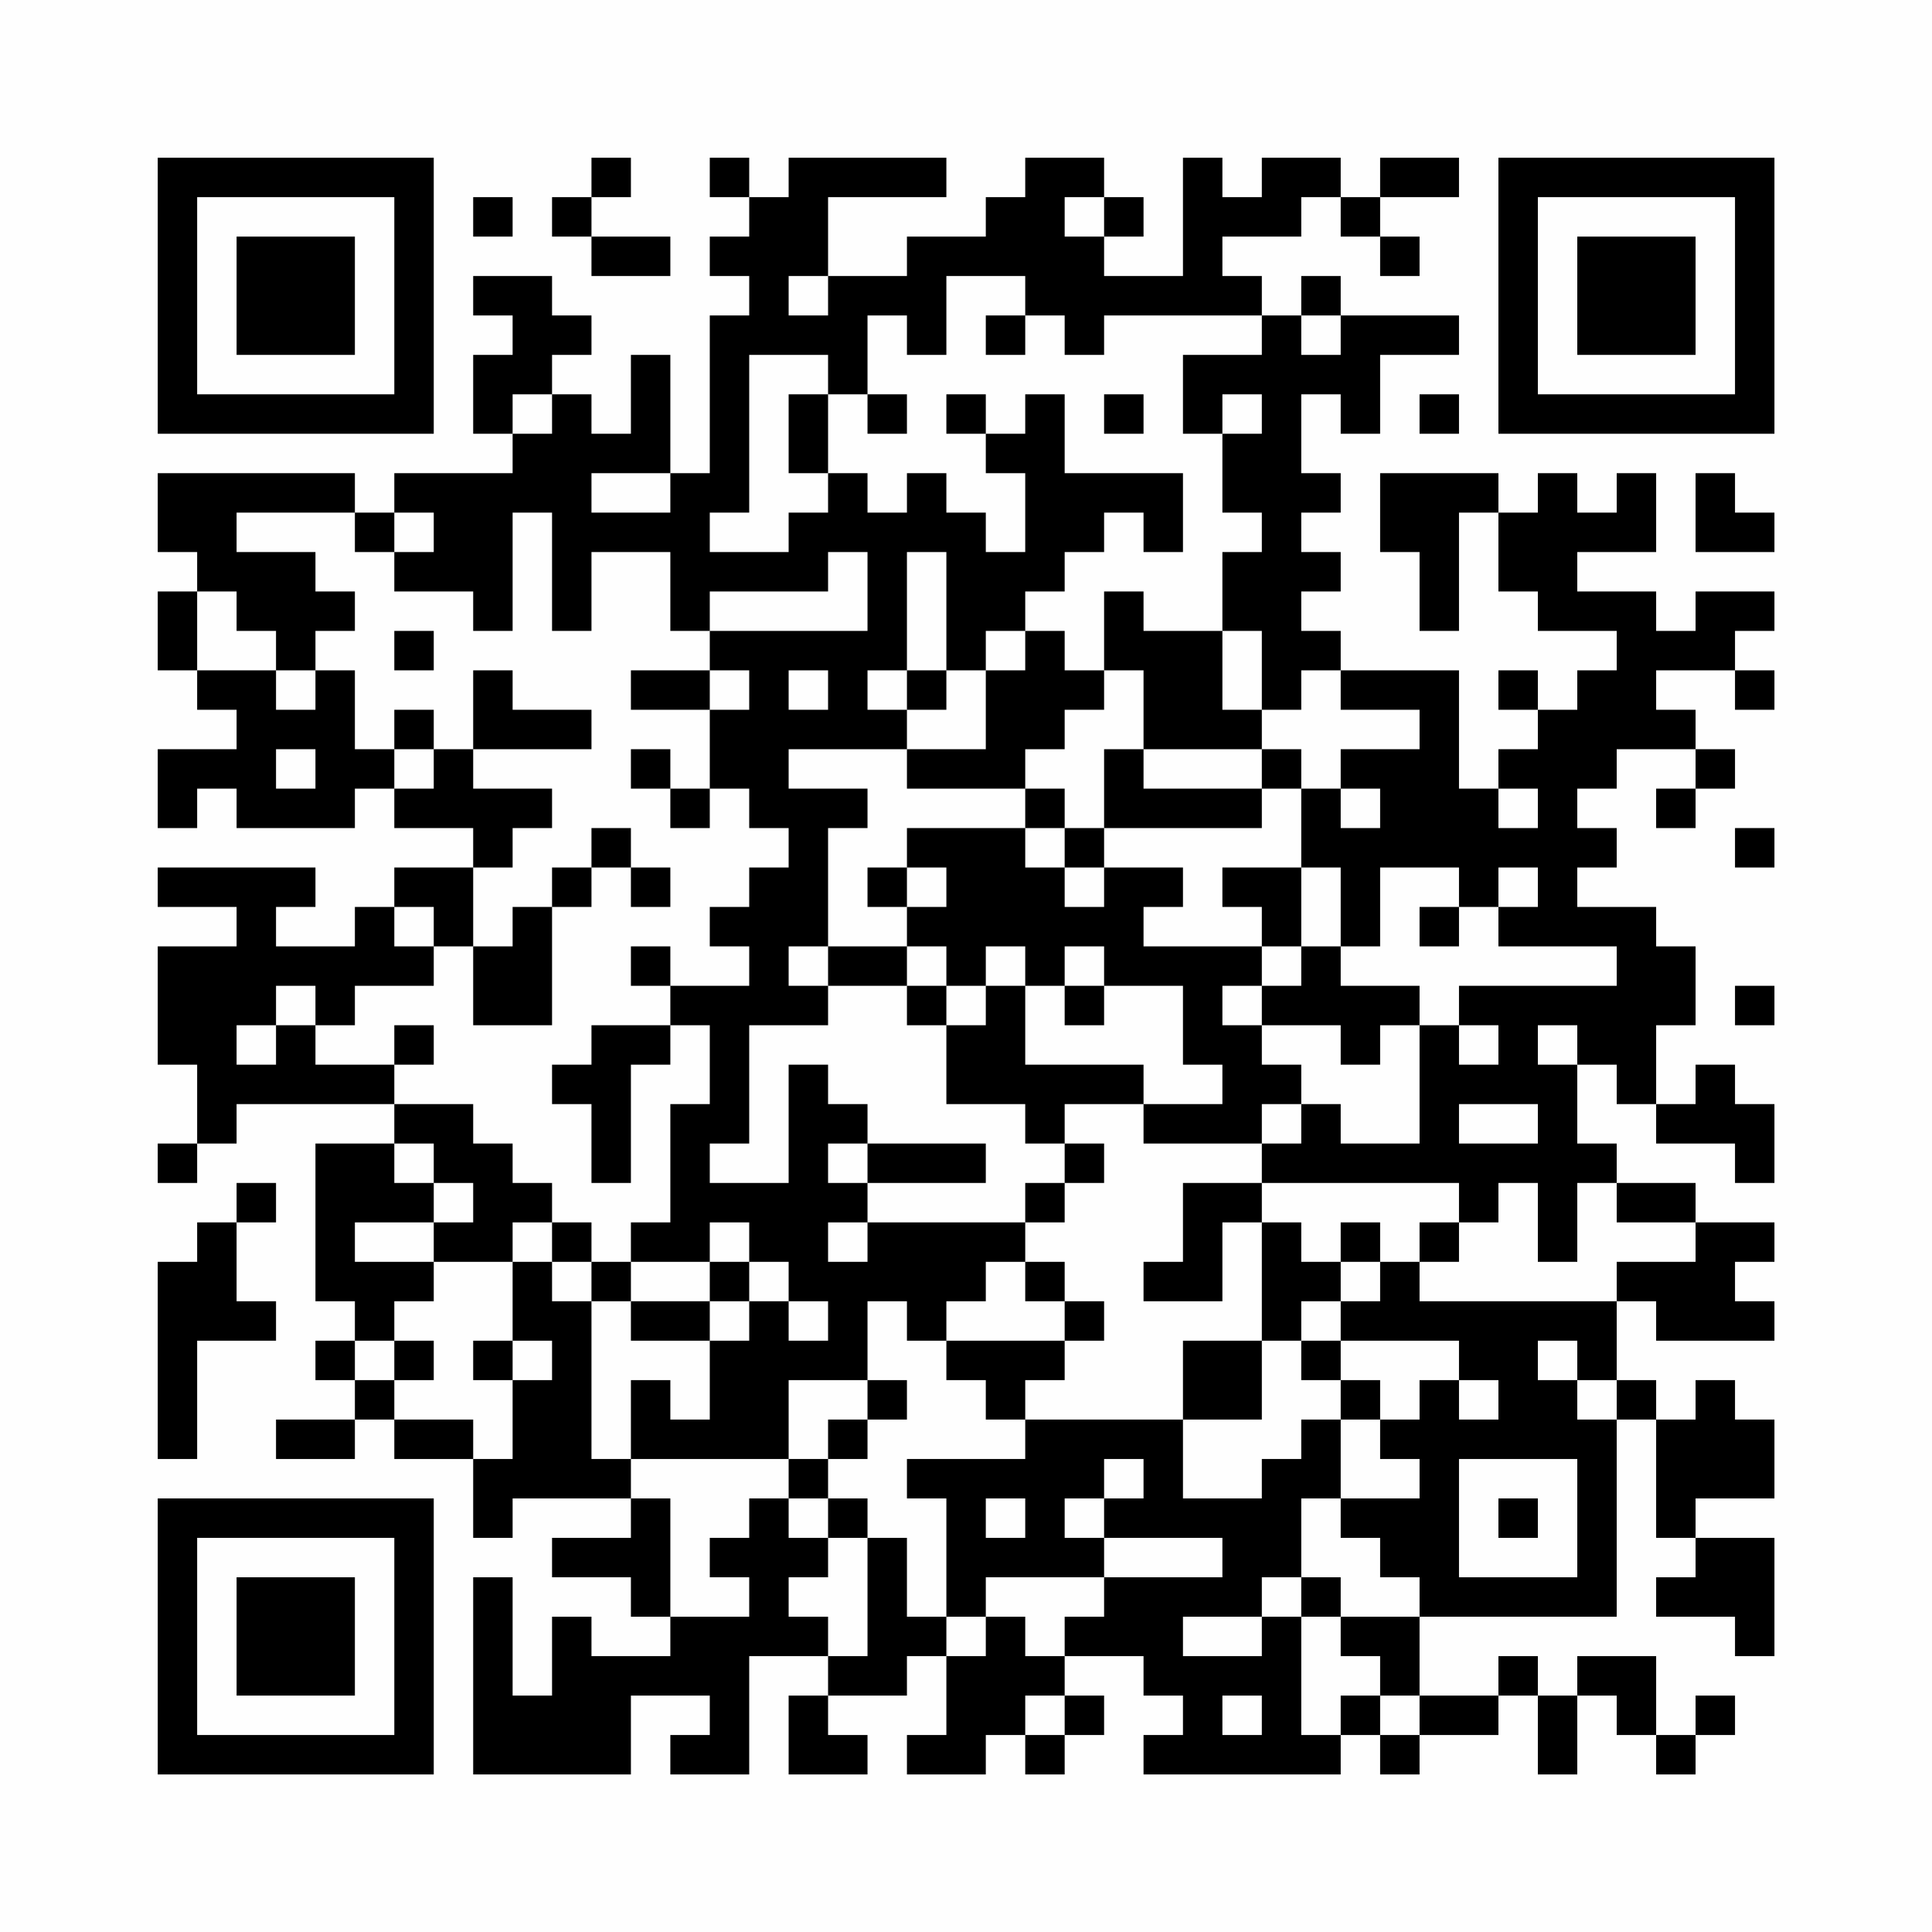 <?xml version="1.0" encoding="UTF-8"?>
<svg xmlns="http://www.w3.org/2000/svg" version="1.1" width="200" height="200" viewBox="0 0 200 200"><rect x="0" y="0" width="200" height="200" fill="#fefefe"/><g transform="scale(4.082)"><g transform="translate(4,4)"><path fill-rule="evenodd" d="M11 0L11 1L10 1L10 2L11 2L11 3L13 3L13 2L11 2L11 1L12 1L12 0ZM14 0L14 1L15 1L15 2L14 2L14 3L15 3L15 4L14 4L14 8L13 8L13 5L12 5L12 7L11 7L11 6L10 6L10 5L11 5L11 4L10 4L10 3L8 3L8 4L9 4L9 5L8 5L8 7L9 7L9 8L6 8L6 9L5 9L5 8L0 8L0 10L1 10L1 11L0 11L0 13L1 13L1 14L2 14L2 15L0 15L0 17L1 17L1 16L2 16L2 17L5 17L5 16L6 16L6 17L8 17L8 18L6 18L6 19L5 19L5 20L3 20L3 19L4 19L4 18L0 18L0 19L2 19L2 20L0 20L0 23L1 23L1 25L0 25L0 26L1 26L1 25L2 25L2 24L6 24L6 25L4 25L4 29L5 29L5 30L4 30L4 31L5 31L5 32L3 32L3 33L5 33L5 32L6 32L6 33L8 33L8 35L9 35L9 34L12 34L12 35L10 35L10 36L12 36L12 37L13 37L13 38L11 38L11 37L10 37L10 39L9 39L9 36L8 36L8 41L12 41L12 39L14 39L14 40L13 40L13 41L15 41L15 38L17 38L17 39L16 39L16 41L18 41L18 40L17 40L17 39L19 39L19 38L20 38L20 40L19 40L19 41L21 41L21 40L22 40L22 41L23 41L23 40L24 40L24 39L23 39L23 38L25 38L25 39L26 39L26 40L25 40L25 41L30 41L30 40L31 40L31 41L32 41L32 40L34 40L34 39L35 39L35 41L36 41L36 39L37 39L37 40L38 40L38 41L39 41L39 40L40 40L40 39L39 39L39 40L38 40L38 38L36 38L36 39L35 39L35 38L34 38L34 39L32 39L32 37L37 37L37 32L38 32L38 35L39 35L39 36L38 36L38 37L40 37L40 38L41 38L41 35L39 35L39 34L41 34L41 32L40 32L40 31L39 31L39 32L38 32L38 31L37 31L37 29L38 29L38 30L41 30L41 29L40 29L40 28L41 28L41 27L39 27L39 26L37 26L37 25L36 25L36 23L37 23L37 24L38 24L38 25L40 25L40 26L41 26L41 24L40 24L40 23L39 23L39 24L38 24L38 22L39 22L39 20L38 20L38 19L36 19L36 18L37 18L37 17L36 17L36 16L37 16L37 15L39 15L39 16L38 16L38 17L39 17L39 16L40 16L40 15L39 15L39 14L38 14L38 13L40 13L40 14L41 14L41 13L40 13L40 12L41 12L41 11L39 11L39 12L38 12L38 11L36 11L36 10L38 10L38 8L37 8L37 9L36 9L36 8L35 8L35 9L34 9L34 8L31 8L31 10L32 10L32 12L33 12L33 9L34 9L34 11L35 11L35 12L37 12L37 13L36 13L36 14L35 14L35 13L34 13L34 14L35 14L35 15L34 15L34 16L33 16L33 13L30 13L30 12L29 12L29 11L30 11L30 10L29 10L29 9L30 9L30 8L29 8L29 6L30 6L30 7L31 7L31 5L33 5L33 4L30 4L30 3L29 3L29 4L28 4L28 3L27 3L27 2L29 2L29 1L30 1L30 2L31 2L31 3L32 3L32 2L31 2L31 1L33 1L33 0L31 0L31 1L30 1L30 0L28 0L28 1L27 1L27 0L26 0L26 3L24 3L24 2L25 2L25 1L24 1L24 0L22 0L22 1L21 1L21 2L19 2L19 3L17 3L17 1L20 1L20 0L16 0L16 1L15 1L15 0ZM8 1L8 2L9 2L9 1ZM23 1L23 2L24 2L24 1ZM16 3L16 4L17 4L17 3ZM20 3L20 5L19 5L19 4L18 4L18 6L17 6L17 5L15 5L15 9L14 9L14 10L16 10L16 9L17 9L17 8L18 8L18 9L19 9L19 8L20 8L20 9L21 9L21 10L22 10L22 8L21 8L21 7L22 7L22 6L23 6L23 8L26 8L26 10L25 10L25 9L24 9L24 10L23 10L23 11L22 11L22 12L21 12L21 13L20 13L20 10L19 10L19 13L18 13L18 14L19 14L19 15L16 15L16 16L18 16L18 17L17 17L17 20L16 20L16 21L17 21L17 22L15 22L15 25L14 25L14 26L16 26L16 23L17 23L17 24L18 24L18 25L17 25L17 26L18 26L18 27L17 27L17 28L18 28L18 27L22 27L22 28L21 28L21 29L20 29L20 30L19 30L19 29L18 29L18 31L16 31L16 33L12 33L12 31L13 31L13 32L14 32L14 30L15 30L15 29L16 29L16 30L17 30L17 29L16 29L16 28L15 28L15 27L14 27L14 28L12 28L12 27L13 27L13 24L14 24L14 22L13 22L13 21L15 21L15 20L14 20L14 19L15 19L15 18L16 18L16 17L15 17L15 16L14 16L14 14L15 14L15 13L14 13L14 12L18 12L18 10L17 10L17 11L14 11L14 12L13 12L13 10L11 10L11 12L10 12L10 9L9 9L9 12L8 12L8 11L6 11L6 10L7 10L7 9L6 9L6 10L5 10L5 9L2 9L2 10L4 10L4 11L5 11L5 12L4 12L4 13L3 13L3 12L2 12L2 11L1 11L1 13L3 13L3 14L4 14L4 13L5 13L5 15L6 15L6 16L7 16L7 15L8 15L8 16L10 16L10 17L9 17L9 18L8 18L8 20L7 20L7 19L6 19L6 20L7 20L7 21L5 21L5 22L4 22L4 21L3 21L3 22L2 22L2 23L3 23L3 22L4 22L4 23L6 23L6 24L8 24L8 25L9 25L9 26L10 26L10 27L9 27L9 28L7 28L7 27L8 27L8 26L7 26L7 25L6 25L6 26L7 26L7 27L5 27L5 28L7 28L7 29L6 29L6 30L5 30L5 31L6 31L6 32L8 32L8 33L9 33L9 31L10 31L10 30L9 30L9 28L10 28L10 29L11 29L11 33L12 33L12 34L13 34L13 37L15 37L15 36L14 36L14 35L15 35L15 34L16 34L16 35L17 35L17 36L16 36L16 37L17 37L17 38L18 38L18 35L19 35L19 37L20 37L20 38L21 38L21 37L22 37L22 38L23 38L23 37L24 37L24 36L27 36L27 35L24 35L24 34L25 34L25 33L24 33L24 34L23 34L23 35L24 35L24 36L21 36L21 37L20 37L20 34L19 34L19 33L22 33L22 32L26 32L26 34L28 34L28 33L29 33L29 32L30 32L30 34L29 34L29 36L28 36L28 37L26 37L26 38L28 38L28 37L29 37L29 40L30 40L30 39L31 39L31 40L32 40L32 39L31 39L31 38L30 38L30 37L32 37L32 36L31 36L31 35L30 35L30 34L32 34L32 33L31 33L31 32L32 32L32 31L33 31L33 32L34 32L34 31L33 31L33 30L30 30L30 29L31 29L31 28L32 28L32 29L37 29L37 28L39 28L39 27L37 27L37 26L36 26L36 28L35 28L35 26L34 26L34 27L33 27L33 26L28 26L28 25L29 25L29 24L30 24L30 25L32 25L32 22L33 22L33 23L34 23L34 22L33 22L33 21L37 21L37 20L34 20L34 19L35 19L35 18L34 18L34 19L33 19L33 18L31 18L31 20L30 20L30 18L29 18L29 16L30 16L30 17L31 17L31 16L30 16L30 15L32 15L32 14L30 14L30 13L29 13L29 14L28 14L28 12L27 12L27 10L28 10L28 9L27 9L27 7L28 7L28 6L27 6L27 7L26 7L26 5L28 5L28 4L24 4L24 5L23 5L23 4L22 4L22 3ZM21 4L21 5L22 5L22 4ZM29 4L29 5L30 5L30 4ZM9 6L9 7L10 7L10 6ZM16 6L16 8L17 8L17 6ZM18 6L18 7L19 7L19 6ZM20 6L20 7L21 7L21 6ZM24 6L24 7L25 7L25 6ZM32 6L32 7L33 7L33 6ZM11 8L11 9L13 9L13 8ZM39 8L39 10L41 10L41 9L40 9L40 8ZM24 11L24 13L23 13L23 12L22 12L22 13L21 13L21 15L19 15L19 16L22 16L22 17L19 17L19 18L18 18L18 19L19 19L19 20L17 20L17 21L19 21L19 22L20 22L20 24L22 24L22 25L23 25L23 26L22 26L22 27L23 27L23 26L24 26L24 25L23 25L23 24L25 24L25 25L28 25L28 24L29 24L29 23L28 23L28 22L30 22L30 23L31 23L31 22L32 22L32 21L30 21L30 20L29 20L29 18L27 18L27 19L28 19L28 20L25 20L25 19L26 19L26 18L24 18L24 17L28 17L28 16L29 16L29 15L28 15L28 14L27 14L27 12L25 12L25 11ZM6 12L6 13L7 13L7 12ZM8 13L8 15L11 15L11 14L9 14L9 13ZM12 13L12 14L14 14L14 13ZM16 13L16 14L17 14L17 13ZM19 13L19 14L20 14L20 13ZM24 13L24 14L23 14L23 15L22 15L22 16L23 16L23 17L22 17L22 18L23 18L23 19L24 19L24 18L23 18L23 17L24 17L24 15L25 15L25 16L28 16L28 15L25 15L25 13ZM6 14L6 15L7 15L7 14ZM3 15L3 16L4 16L4 15ZM12 15L12 16L13 16L13 17L14 17L14 16L13 16L13 15ZM34 16L34 17L35 17L35 16ZM11 17L11 18L10 18L10 19L9 19L9 20L8 20L8 22L10 22L10 19L11 19L11 18L12 18L12 19L13 19L13 18L12 18L12 17ZM40 17L40 18L41 18L41 17ZM19 18L19 19L20 19L20 18ZM32 19L32 20L33 20L33 19ZM12 20L12 21L13 21L13 20ZM19 20L19 21L20 21L20 22L21 22L21 21L22 21L22 23L25 23L25 24L27 24L27 23L26 23L26 21L24 21L24 20L23 20L23 21L22 21L22 20L21 20L21 21L20 21L20 20ZM28 20L28 21L27 21L27 22L28 22L28 21L29 21L29 20ZM23 21L23 22L24 22L24 21ZM40 21L40 22L41 22L41 21ZM6 22L6 23L7 23L7 22ZM11 22L11 23L10 23L10 24L11 24L11 26L12 26L12 23L13 23L13 22ZM35 22L35 23L36 23L36 22ZM33 24L33 25L35 25L35 24ZM18 25L18 26L21 26L21 25ZM2 26L2 27L1 27L1 28L0 28L0 33L1 33L1 30L3 30L3 29L2 29L2 27L3 27L3 26ZM26 26L26 28L25 28L25 29L27 29L27 27L28 27L28 30L26 30L26 32L28 32L28 30L29 30L29 31L30 31L30 32L31 32L31 31L30 31L30 30L29 30L29 29L30 29L30 28L31 28L31 27L30 27L30 28L29 28L29 27L28 27L28 26ZM10 27L10 28L11 28L11 29L12 29L12 30L14 30L14 29L15 29L15 28L14 28L14 29L12 29L12 28L11 28L11 27ZM32 27L32 28L33 28L33 27ZM22 28L22 29L23 29L23 30L20 30L20 31L21 31L21 32L22 32L22 31L23 31L23 30L24 30L24 29L23 29L23 28ZM6 30L6 31L7 31L7 30ZM8 30L8 31L9 31L9 30ZM35 30L35 31L36 31L36 32L37 32L37 31L36 31L36 30ZM18 31L18 32L17 32L17 33L16 33L16 34L17 34L17 35L18 35L18 34L17 34L17 33L18 33L18 32L19 32L19 31ZM33 33L33 36L36 36L36 33ZM21 34L21 35L22 35L22 34ZM34 34L34 35L35 35L35 34ZM29 36L29 37L30 37L30 36ZM22 39L22 40L23 40L23 39ZM27 39L27 40L28 40L28 39ZM0 0L0 7L7 7L7 0ZM1 1L1 6L6 6L6 1ZM2 2L2 5L5 5L5 2ZM34 0L34 7L41 7L41 0ZM35 1L35 6L40 6L40 1ZM36 2L36 5L39 5L39 2ZM0 34L0 41L7 41L7 34ZM1 35L1 40L6 40L6 35ZM2 36L2 39L5 39L5 36Z" fill="#000000"/></g></g></svg>
